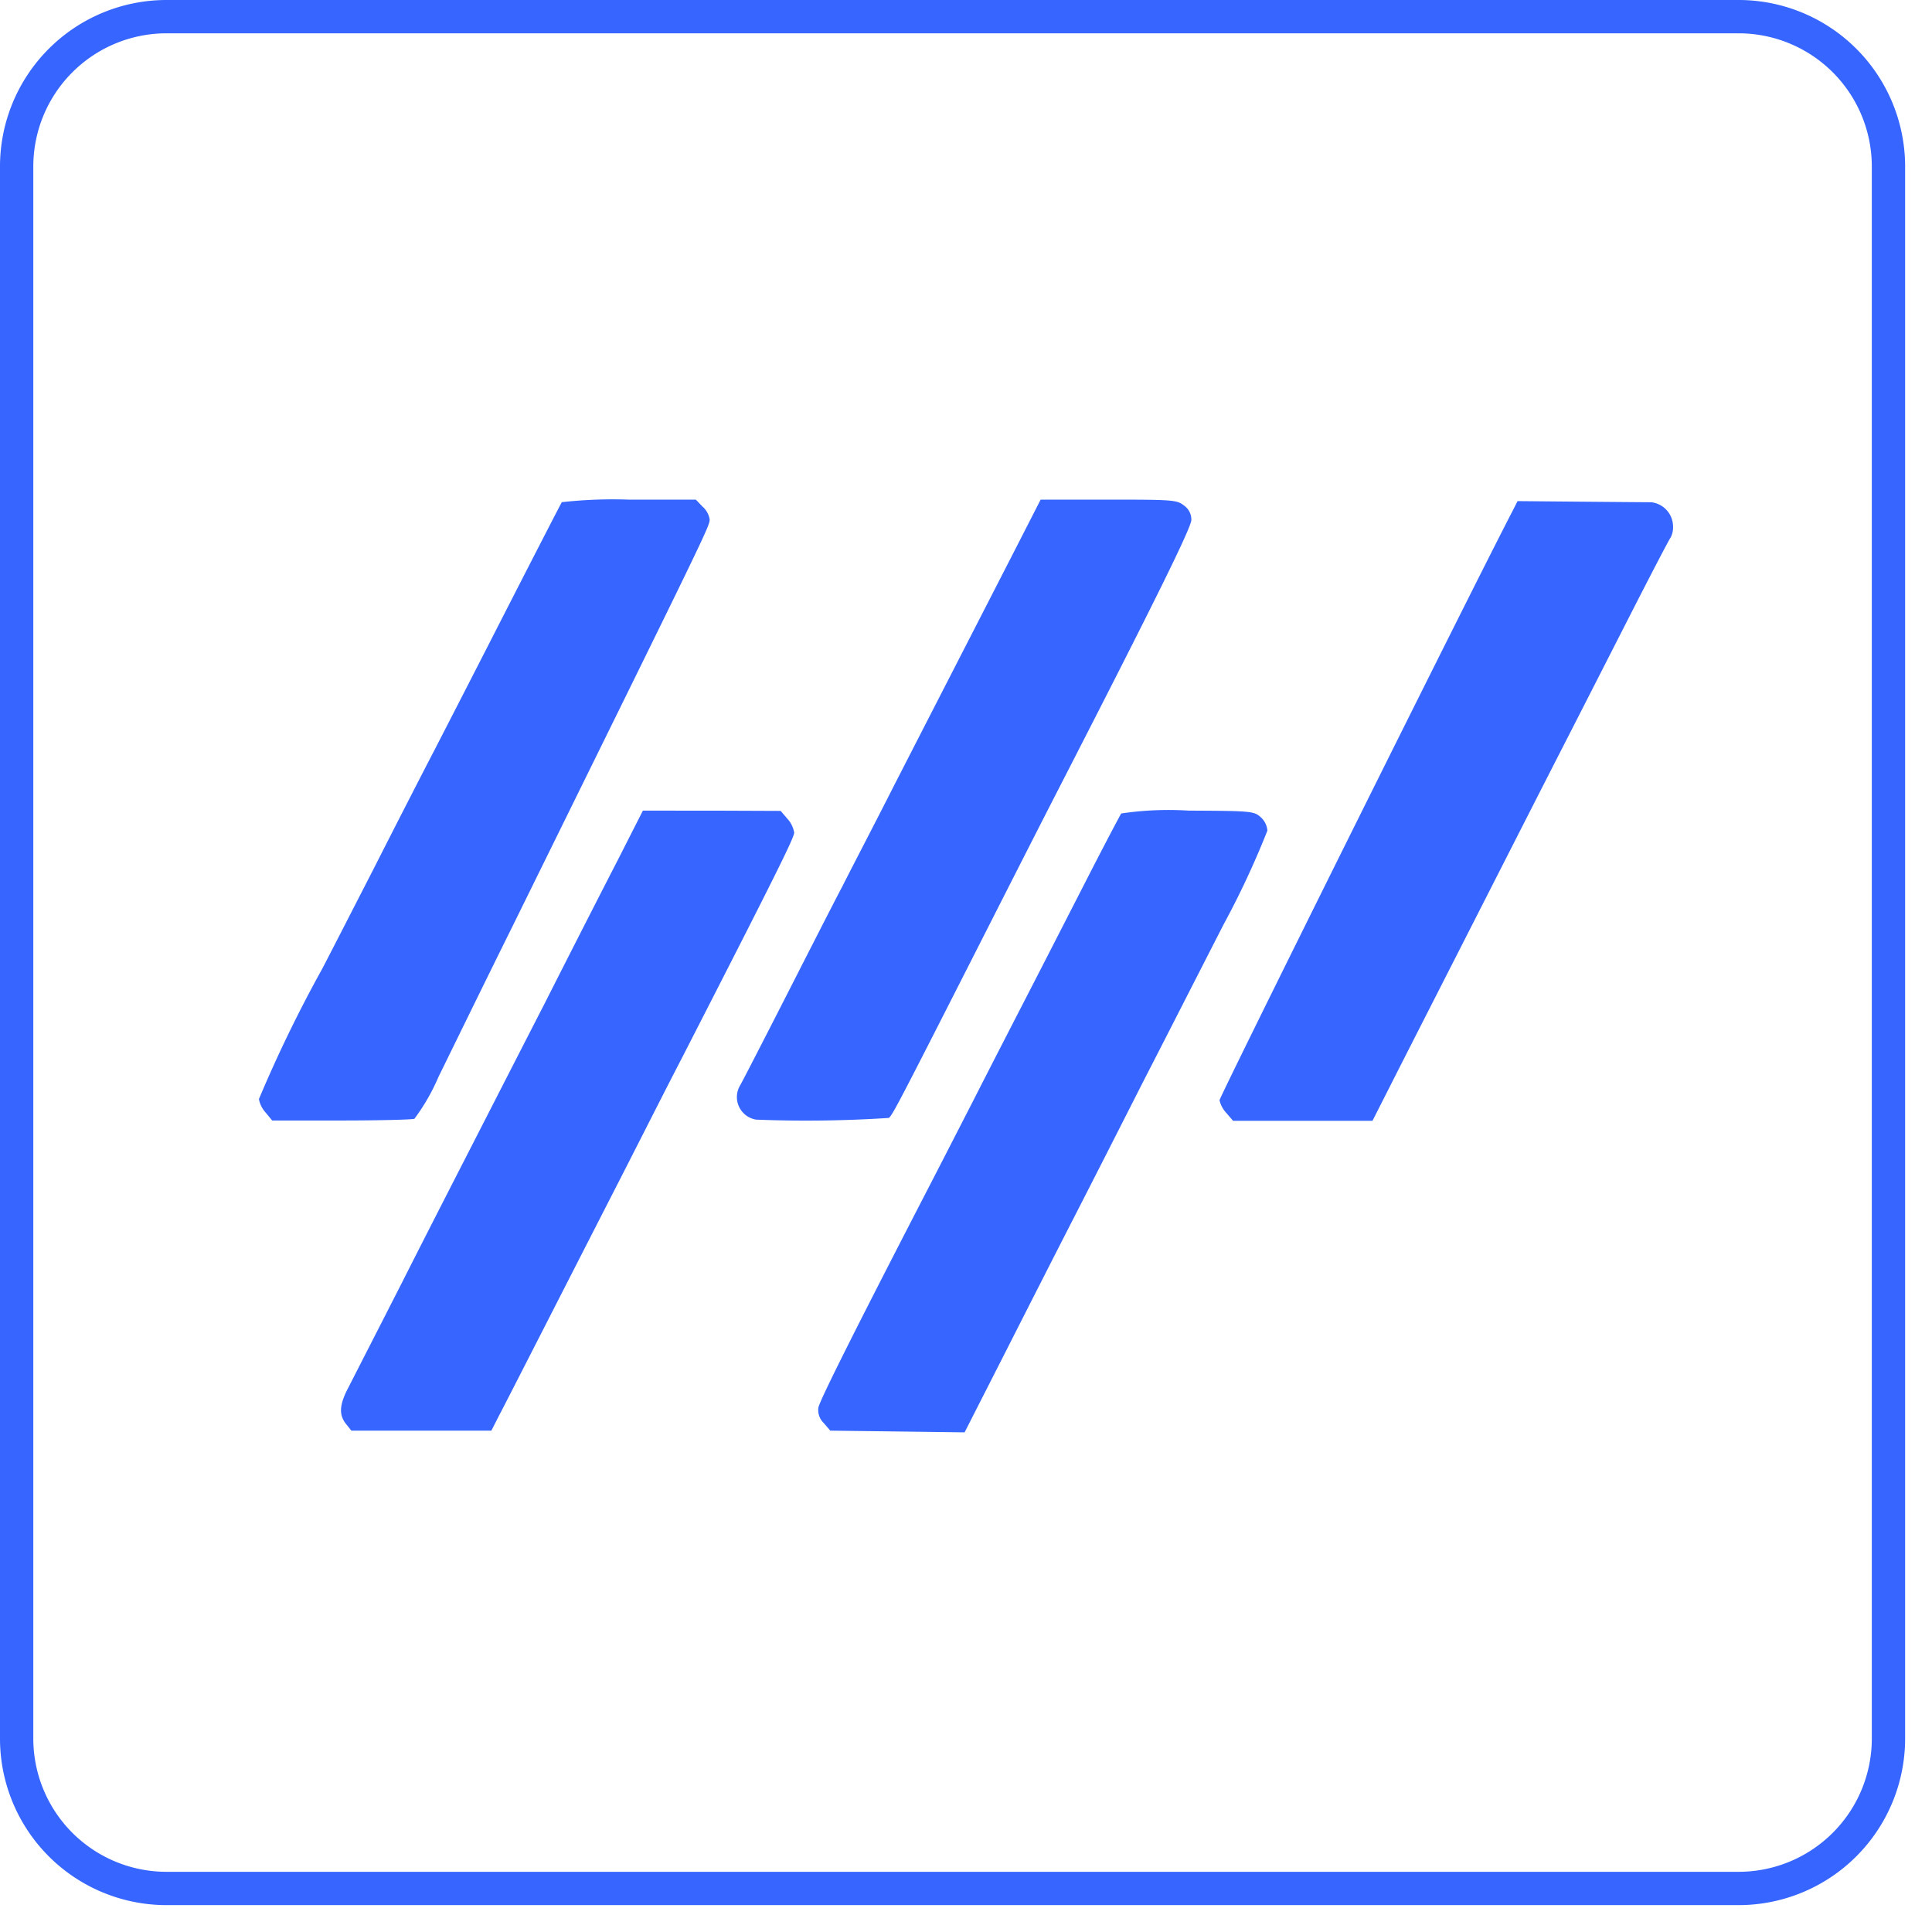 <svg id="f8c3ec28-8405-44ab-b2a9-3b7a66616040" data-name="Livello 1" xmlns="http://www.w3.org/2000/svg" width="58" height="58" viewBox="0 0 58 58">
  <defs>
    <style>
      .a341b074-6151-4a23-aae2-ca4541958132, .ec036097-19d0-4705-9866-1981cd9f36c7 {
        fill: #3665ff;
      }

      .a341b074-6151-4a23-aae2-ca4541958132 {
        fill-rule: evenodd;
      }
    </style>
  </defs>
  <title>ambassadors</title>
  <path class="a341b074-6151-4a23-aae2-ca4541958132" d="M52.193,1H5A4,4,0,0,0,1,5V52.193a4,4,0,0,0,4,4H52.193a4,4,0,0,0,4-4V5A4,4,0,0,0,52.193,1ZM5,0A5,5,0,0,0,0,5V52.193a5,5,0,0,0,5,5H52.193a5,5,0,0,0,5-5V5a5,5,0,0,0-5-5Z"/>
  <g>
    <path class="ec036097-19d0-4705-9866-1981cd9f36c7" d="M16.865,15.076c-.051.093-.6,1.15-2.199,4.279-.592,1.159-1.336,2.605-1.649,3.213-.313.6-1.116,2.165-1.776,3.467-.668,1.302-1.37,2.672-1.565,3.044a40.366,40.366,0,0,0-1.903,3.916.827.827,0,0,0,.203.406l.195.237h2.063c1.133,0,2.131-.025,2.207-.051a6.136,6.136,0,0,0,.727-1.268c.33-.668,1.319-2.698,2.216-4.507,5.86-11.899,5.92-12.008,5.92-12.22a.647.647,0,0,0-.211-.381L20.89,15H18.903A13.77,13.77,0,0,0,16.865,15.076Z"/>
    <path class="ec036097-19d0-4705-9866-1981cd9f36c7" d="M30.497,16.454c-.693,1.353-1.285,2.503-3.679,7.171-.482.956-1.184,2.3-1.539,3.002-.364.694-1.159,2.258-1.776,3.467s-1.192,2.326-1.277,2.478a.686.686,0,0,0,.474,1.04,38.179,38.179,0,0,0,3.983-.051c.11-.085.254-.355,2.951-5.666.829-1.632,1.835-3.611,2.241-4.397,2.791-5.438,3.89-7.662,3.89-7.89a.511.511,0,0,0-.22-.431c-.211-.169-.33-.178-2.266-.178H31.241Z"/>
    <path class="ec036097-19d0-4705-9866-1981cd9f36c7" d="M45.448,15.262C44.112,17.833,36.611,32.928,36.611,33.03a.838.838,0,0,0,.203.38l.203.237H41.203l.643-1.268c.355-.702,1.421-2.791,2.368-4.651s2.148-4.22,2.672-5.243,1.455-2.85,2.072-4.059,1.15-2.232,1.192-2.283a.667.667,0,0,0,.076-.355.738.738,0,0,0-.651-.71c-.127,0-1.091-.008-2.131-.017l-1.886-.017Z"/>
    <path class="ec036097-19d0-4705-9866-1981cd9f36c7" d="M18.548,25.816c-.423.82-1.404,2.74-2.182,4.279-.786,1.531-1.742,3.4-2.123,4.144s-1.336,2.605-2.114,4.144c-.778,1.531-1.531,2.994-1.657,3.247-.288.533-.304.846-.085,1.116l.161.203h4.203l.237-.465c.228-.431,1.091-2.131,3.636-7.104.558-1.091,1.378-2.715,1.835-3.594,2.833-5.531,3.383-6.638,3.383-6.791a.816.816,0,0,0-.203-.414l-.203-.237-2.063-.008H19.3Z"/>
    <path class="ec036097-19d0-4705-9866-1981cd9f36c7" d="M33.66,24.421c-.034.051-.499.93-1.023,1.954S31.334,28.92,30.903,29.757,29.71,32.074,29.211,33.055c-.499.973-1.184,2.309-1.522,2.96-2.148,4.161-3.078,6.03-3.12,6.241a.539.539,0,0,0,.161.465l.195.228,2.021.025L28.958,43l1.175-2.309c.643-1.268,1.598-3.146,2.123-4.169s1.446-2.833,2.046-4.017c.609-1.184,1.7-3.324,2.427-4.744a26.011,26.011,0,0,0,1.319-2.825.606.606,0,0,0-.203-.406c-.203-.178-.279-.186-2.165-.195A9.653,9.653,0,0,0,33.66,24.421Z"/>
  </g>
</svg>
